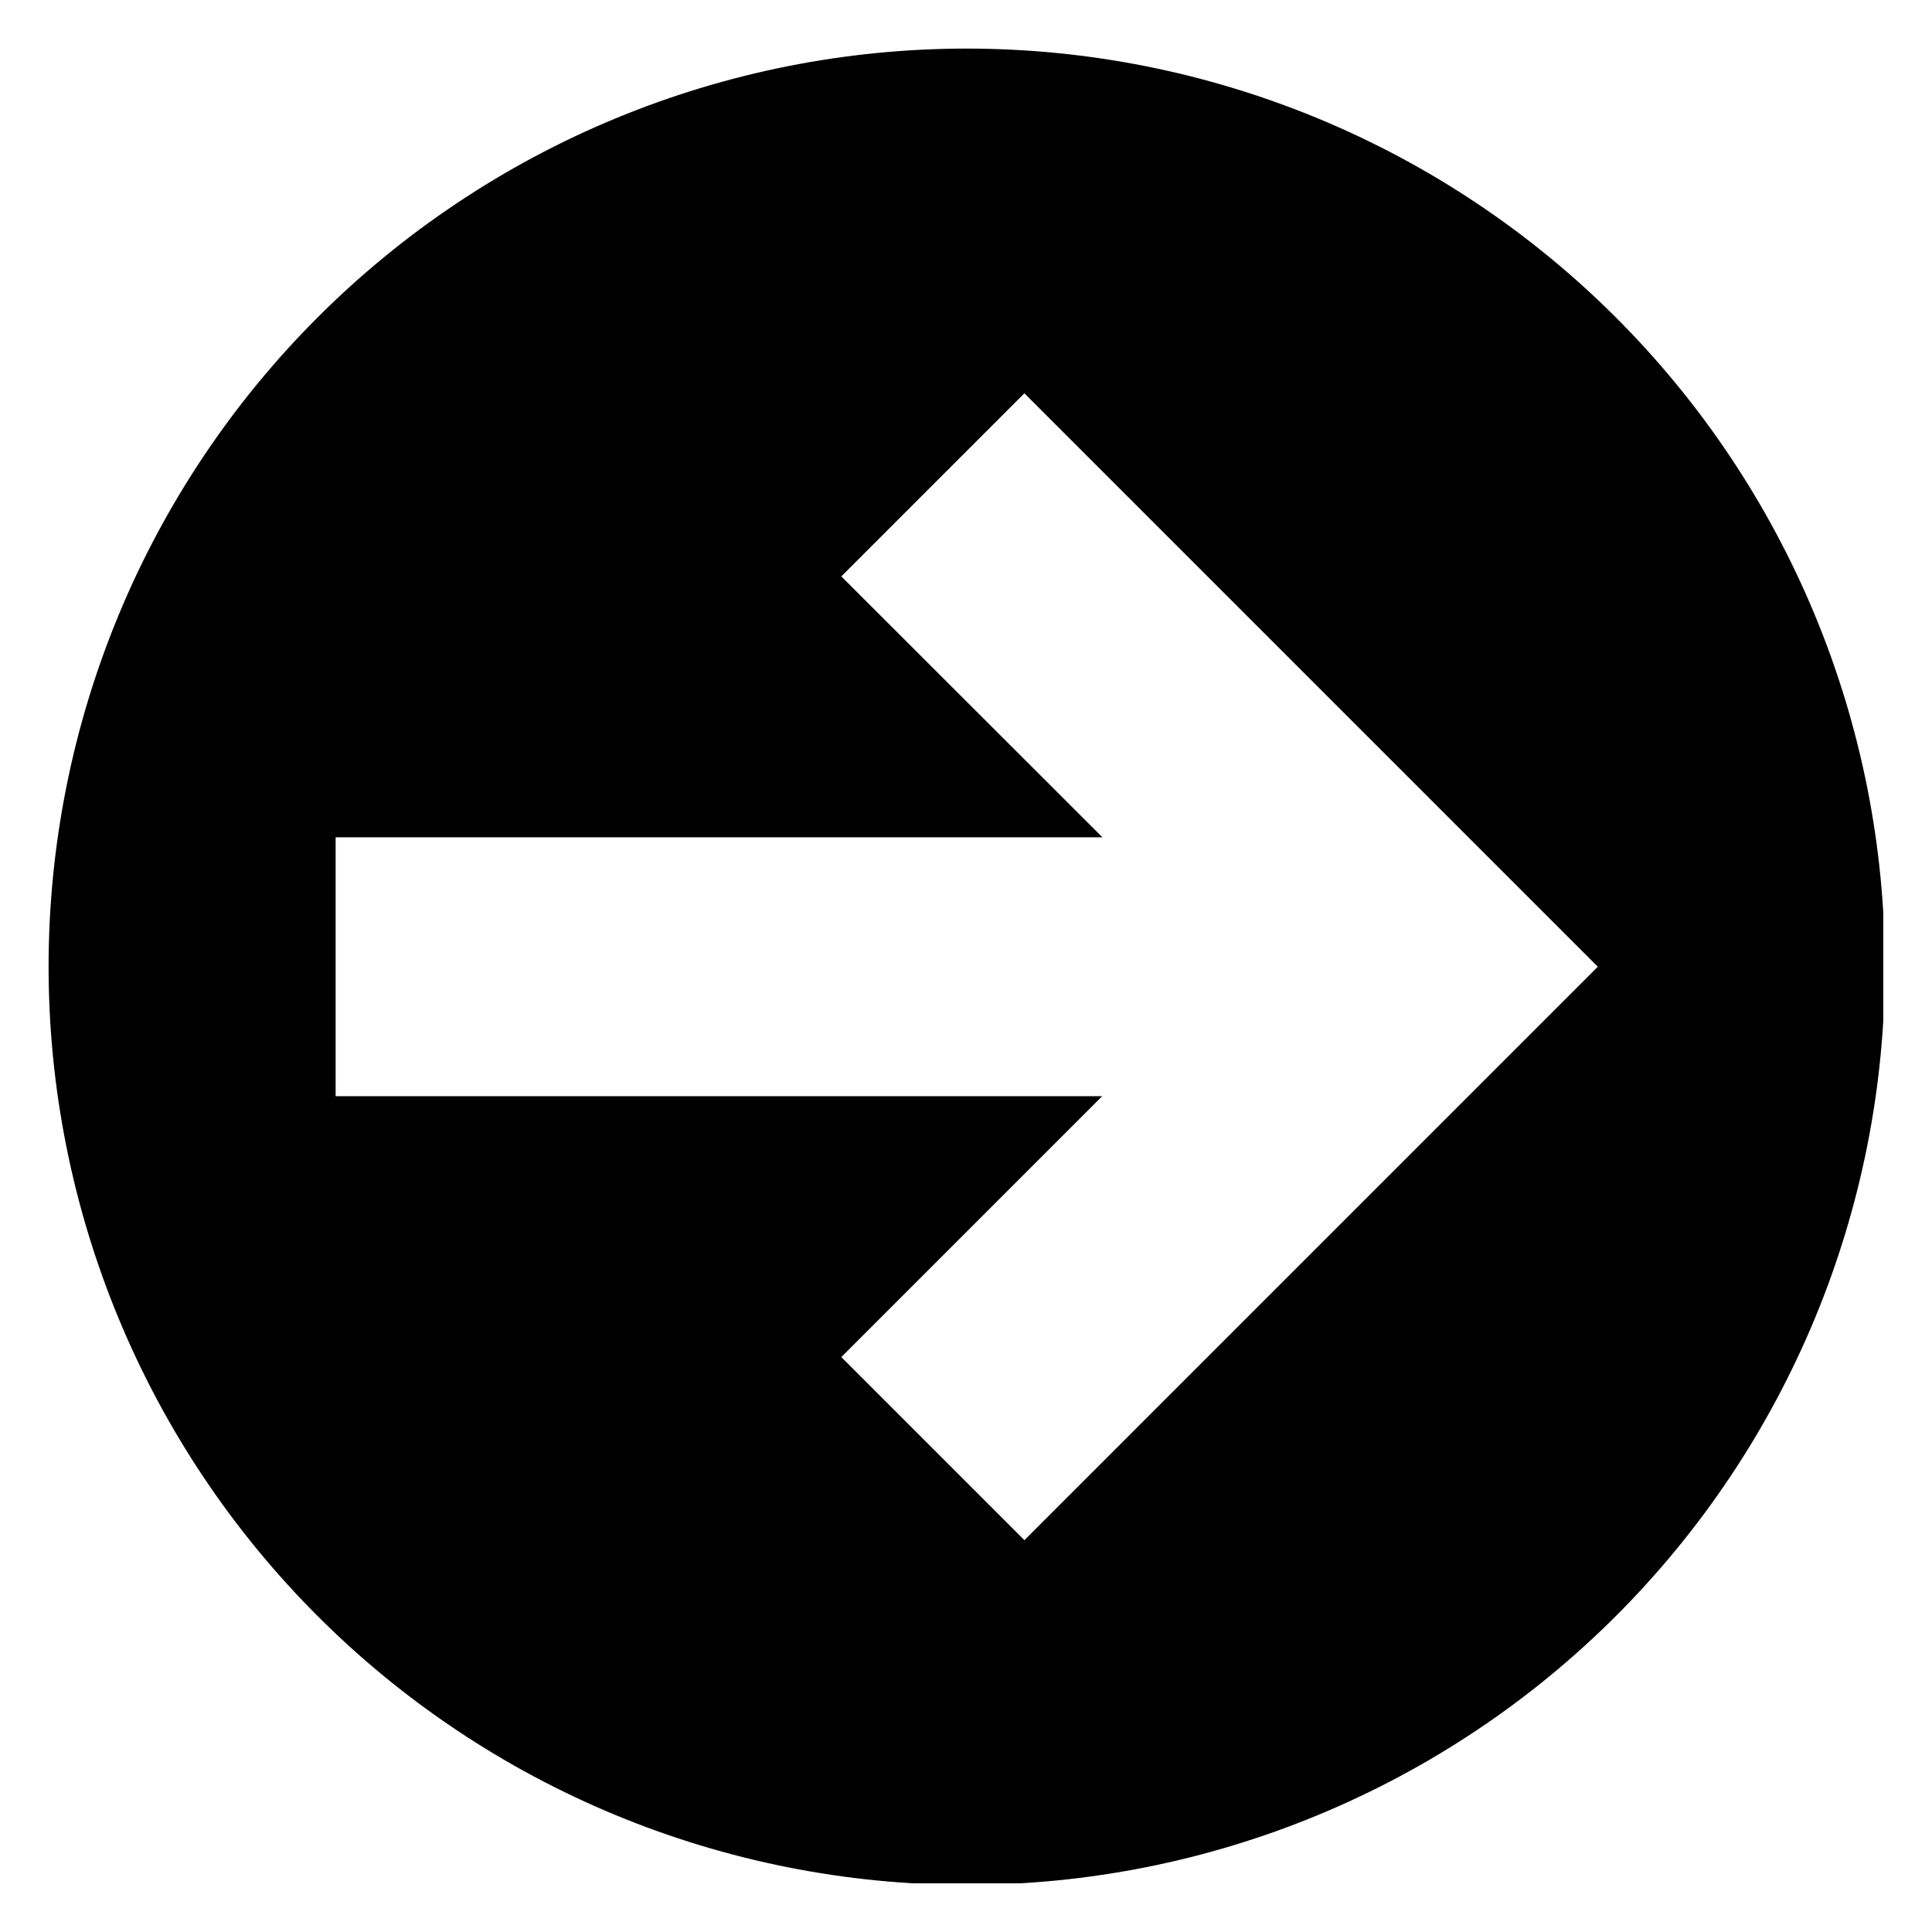 <svg xmlns="http://www.w3.org/2000/svg" xmlns:xlink="http://www.w3.org/1999/xlink" width="500" zoomAndPan="magnify" viewBox="0 0 375 375" height="500" preserveAspectRatio="xMidYMid meet" version="1.0"><defs><clipPath id="c9f7a16b44"><path d="M 9.301 9.301 L 365.551 9.301 L 365.551 365.551 L 9.301 365.551 Z M 9.301 9.301 " clip-rule="nonzero"/></clipPath></defs><g clip-path="url(#c9f7a16b44)"><path fill="#000000" d="M 187.641 9.43 C 184.727 9.43 181.812 9.504 178.898 9.645 C 175.984 9.789 173.078 10.004 170.176 10.289 C 167.273 10.574 164.379 10.93 161.492 11.359 C 158.609 11.789 155.734 12.285 152.875 12.855 C 150.016 13.426 147.168 14.062 144.34 14.77 C 141.512 15.48 138.703 16.258 135.91 17.105 C 133.121 17.949 130.352 18.867 127.605 19.848 C 124.859 20.832 122.137 21.879 119.445 22.996 C 116.75 24.113 114.082 25.293 111.445 26.539 C 108.809 27.789 106.207 29.098 103.633 30.473 C 101.062 31.848 98.523 33.285 96.023 34.785 C 93.523 36.285 91.059 37.844 88.633 39.465 C 86.207 41.086 83.824 42.766 81.48 44.5 C 79.141 46.238 76.84 48.031 74.586 49.883 C 72.332 51.734 70.125 53.637 67.961 55.598 C 65.801 57.555 63.691 59.566 61.629 61.629 C 59.566 63.691 57.555 65.801 55.598 67.961 C 53.637 70.125 51.734 72.332 49.883 74.586 C 48.031 76.84 46.238 79.141 44.5 81.48 C 42.766 83.824 41.086 86.207 39.465 88.633 C 37.844 91.059 36.285 93.523 34.785 96.023 C 33.285 98.523 31.848 101.062 30.473 103.633 C 29.098 106.207 27.789 108.809 26.539 111.445 C 25.293 114.082 24.113 116.75 22.996 119.445 C 21.879 122.137 20.832 124.859 19.848 127.605 C 18.867 130.352 17.949 133.121 17.105 135.91 C 16.258 138.703 15.48 141.512 14.77 144.34 C 14.062 147.168 13.426 150.016 12.855 152.875 C 12.285 155.734 11.789 158.609 11.359 161.492 C 10.93 164.379 10.574 167.273 10.289 170.176 C 10.004 173.078 9.789 175.984 9.645 178.898 C 9.504 181.812 9.43 184.727 9.43 187.641 C 9.43 190.559 9.504 193.473 9.645 196.387 C 9.789 199.301 10.004 202.207 10.289 205.109 C 10.574 208.012 10.93 210.906 11.359 213.793 C 11.789 216.676 12.285 219.551 12.855 222.41 C 13.426 225.27 14.062 228.113 14.77 230.945 C 15.48 233.773 16.258 236.582 17.105 239.375 C 17.949 242.164 18.867 244.934 19.848 247.68 C 20.832 250.426 21.879 253.145 22.996 255.84 C 24.113 258.535 25.293 261.199 26.539 263.836 C 27.789 266.473 29.098 269.078 30.473 271.652 C 31.848 274.223 33.285 276.762 34.785 279.262 C 36.285 281.762 37.844 284.227 39.465 286.652 C 41.086 289.078 42.766 291.461 44.5 293.805 C 46.238 296.145 48.031 298.445 49.883 300.699 C 51.734 302.953 53.637 305.16 55.598 307.32 C 57.555 309.484 59.566 311.594 61.629 313.656 C 63.691 315.719 65.801 317.73 67.961 319.688 C 70.125 321.648 72.332 323.551 74.586 325.402 C 76.84 327.254 79.141 329.047 81.48 330.785 C 83.824 332.52 86.207 334.199 88.633 335.82 C 91.059 337.441 93.523 339 96.023 340.5 C 98.523 342 101.062 343.438 103.633 344.812 C 106.207 346.188 108.809 347.496 111.445 348.742 C 114.082 349.992 116.75 351.172 119.445 352.289 C 122.137 353.406 124.859 354.453 127.605 355.438 C 130.352 356.418 133.121 357.332 135.91 358.18 C 138.703 359.027 141.512 359.805 144.34 360.512 C 147.168 361.223 150.016 361.859 152.875 362.43 C 155.734 363 158.609 363.496 161.492 363.926 C 164.379 364.352 167.273 364.711 170.176 364.996 C 173.078 365.281 175.984 365.496 178.898 365.641 C 181.812 365.781 184.727 365.855 187.641 365.855 C 190.559 365.855 193.473 365.781 196.387 365.641 C 199.301 365.496 202.207 365.281 205.109 364.996 C 208.012 364.711 210.906 364.352 213.793 363.926 C 216.676 363.496 219.551 363 222.41 362.43 C 225.27 361.859 228.113 361.223 230.945 360.512 C 233.773 359.805 236.582 359.027 239.375 358.18 C 242.164 357.332 244.934 356.418 247.68 355.438 C 250.426 354.453 253.145 353.406 255.84 352.289 C 258.535 351.172 261.199 349.992 263.836 348.742 C 266.473 347.496 269.078 346.188 271.652 344.812 C 274.223 343.438 276.762 342 279.262 340.5 C 281.762 339 284.227 337.441 286.652 335.82 C 289.078 334.199 291.461 332.52 293.805 330.785 C 296.145 329.047 298.445 327.254 300.699 325.402 C 302.953 323.551 305.16 321.648 307.32 319.688 C 309.484 317.73 311.594 315.719 313.656 313.656 C 315.719 311.594 317.73 309.484 319.688 307.32 C 321.648 305.16 323.551 302.953 325.402 300.699 C 327.254 298.445 329.047 296.145 330.785 293.805 C 332.52 291.461 334.199 289.078 335.82 286.652 C 337.441 284.227 339 281.762 340.5 279.262 C 342 276.762 343.438 274.223 344.812 271.652 C 346.188 269.078 347.496 266.473 348.742 263.836 C 349.992 261.199 351.172 258.535 352.289 255.84 C 353.406 253.145 354.453 250.426 355.438 247.68 C 356.418 244.934 357.332 242.164 358.18 239.375 C 359.027 236.582 359.805 233.773 360.512 230.945 C 361.223 228.113 361.859 225.27 362.43 222.41 C 363 219.551 363.496 216.676 363.926 213.793 C 364.352 210.906 364.711 208.012 364.996 205.109 C 365.281 202.207 365.496 199.301 365.641 196.387 C 365.781 193.473 365.855 190.559 365.855 187.641 C 365.855 184.727 365.781 181.812 365.641 178.898 C 365.496 175.984 365.281 173.078 364.996 170.176 C 364.711 167.273 364.352 164.379 363.926 161.492 C 363.496 158.609 363 155.734 362.43 152.875 C 361.859 150.016 361.223 147.168 360.512 144.34 C 359.805 141.512 359.027 138.703 358.18 135.91 C 357.332 133.121 356.418 130.352 355.438 127.605 C 354.453 124.859 353.406 122.137 352.289 119.445 C 351.172 116.75 349.992 114.082 348.742 111.445 C 347.496 108.809 346.188 106.207 344.812 103.633 C 343.438 101.062 342 98.523 340.5 96.023 C 339 93.523 337.441 91.059 335.82 88.633 C 334.199 86.207 332.52 83.824 330.785 81.48 C 329.047 79.141 327.254 76.84 325.402 74.586 C 323.551 72.332 321.648 70.125 319.688 67.961 C 317.73 65.801 315.719 63.691 313.656 61.629 C 311.594 59.566 309.484 57.555 307.32 55.598 C 305.16 53.637 302.953 51.734 300.699 49.883 C 298.445 48.031 296.145 46.238 293.805 44.5 C 291.461 42.766 289.078 41.086 286.652 39.465 C 284.227 37.844 281.762 36.285 279.262 34.785 C 276.762 33.285 274.223 31.848 271.652 30.473 C 269.078 29.098 266.473 27.789 263.836 26.539 C 261.199 25.293 258.535 24.113 255.84 22.996 C 253.145 21.879 250.426 20.832 247.68 19.848 C 244.934 18.867 242.164 17.949 239.375 17.105 C 236.582 16.258 233.773 15.48 230.945 14.77 C 228.113 14.062 225.27 13.426 222.41 12.855 C 219.551 12.285 216.676 11.789 213.793 11.359 C 210.906 10.93 208.012 10.574 205.109 10.289 C 202.207 10.004 199.301 9.789 196.387 9.645 C 193.473 9.504 190.559 9.43 187.641 9.43 Z M 198.836 298.945 L 163.301 263.406 L 213.938 212.766 L 65.145 212.766 L 65.145 162.52 L 213.98 162.52 L 163.301 111.879 L 198.836 76.34 L 310.137 187.641 Z M 198.836 298.945 " fill-opacity="1" fill-rule="nonzero"/></g></svg>